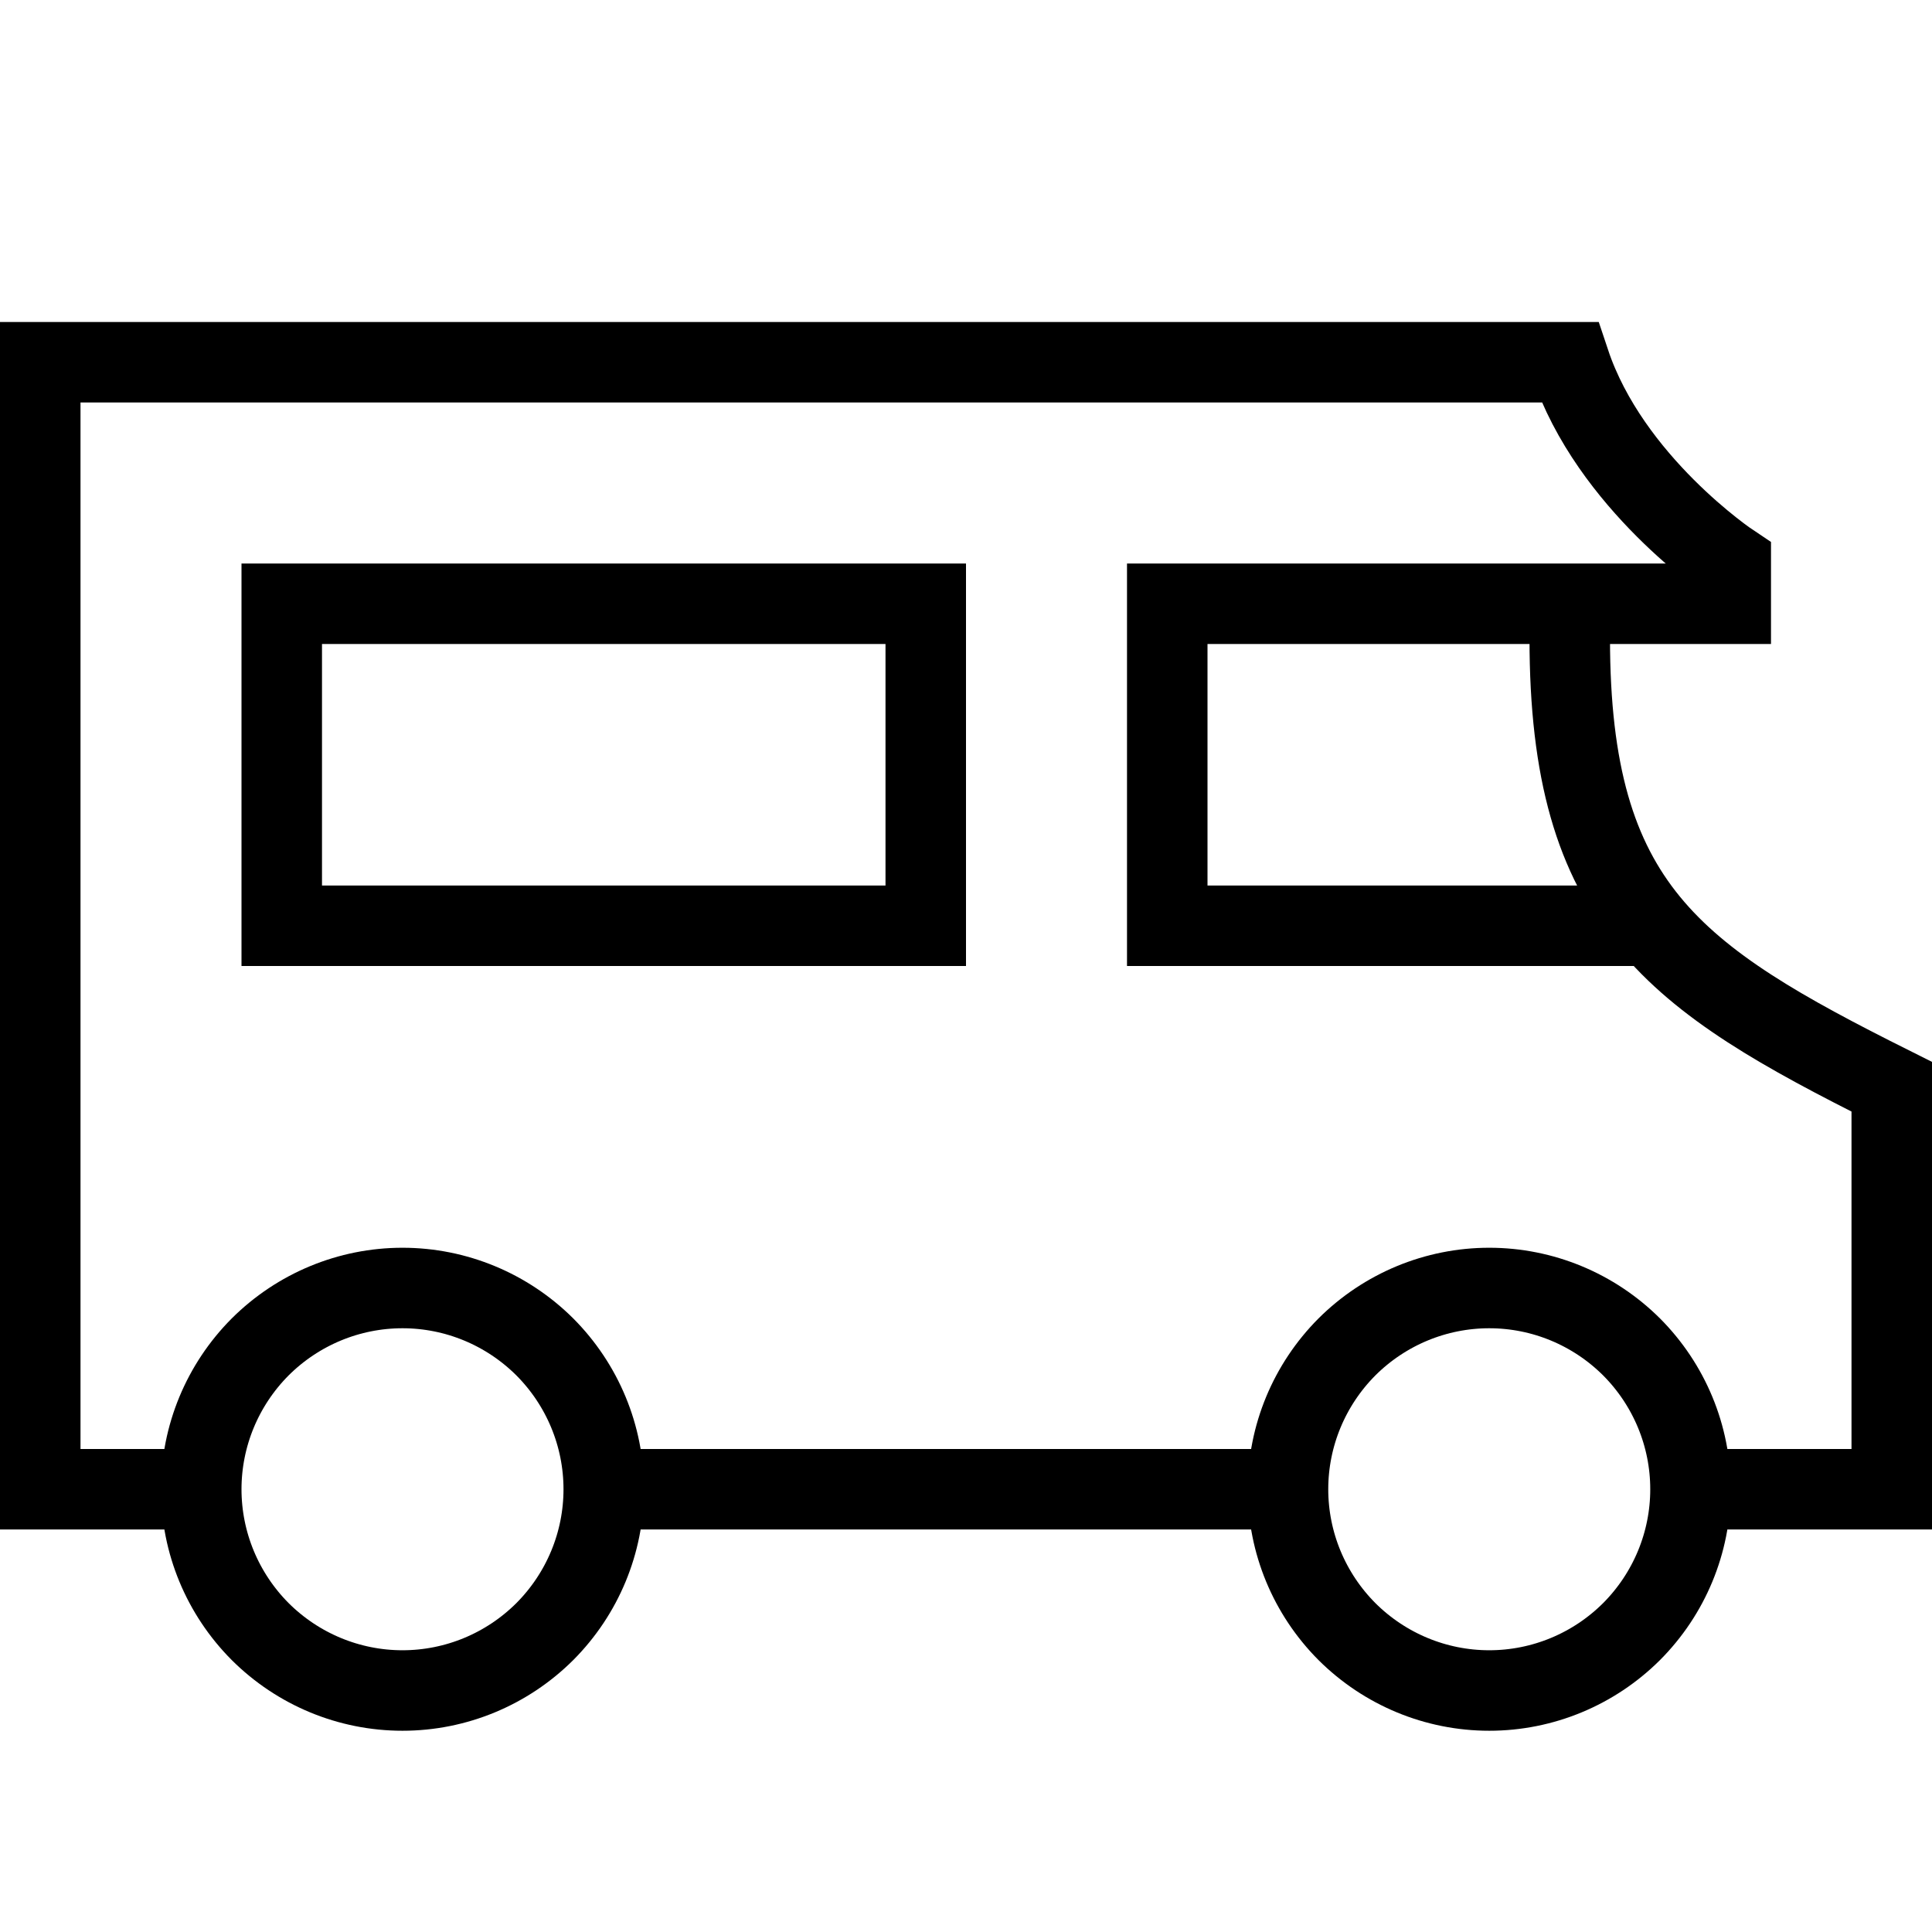 <svg width="12" height="12" viewBox="0 0 12 12" fill="none" xmlns="http://www.w3.org/2000/svg">
<path d="M9.75 3.75V3.965C9.75 5.632 10.394 6.072 11.75 6.75V9.25H10.5M9.75 3.75H10.75V3.5C10.75 3.5 10 3 9.75 2.25H0.25V9.25H1.25M9.75 3.75H7.25V5.75H10.259M10.5 9.25C10.5 9.582 10.368 9.899 10.134 10.134C9.899 10.368 9.582 10.5 9.25 10.5C8.918 10.5 8.601 10.368 8.366 10.134C8.132 9.899 8 9.582 8 9.25M10.5 9.25C10.5 8.918 10.368 8.601 10.134 8.366C9.899 8.132 9.582 8 9.25 8C8.918 8 8.601 8.132 8.366 8.366C8.132 8.601 8 8.918 8 9.25M1.25 9.25C1.25 9.582 1.382 9.899 1.616 10.134C1.851 10.368 2.168 10.5 2.5 10.5C2.832 10.5 3.149 10.368 3.384 10.134C3.618 9.899 3.75 9.582 3.75 9.25M1.25 9.25C1.25 8.918 1.382 8.601 1.616 8.366C1.851 8.132 2.168 8 2.5 8C2.832 8 3.149 8.132 3.384 8.366C3.618 8.601 3.75 8.918 3.75 9.25M8 9.25H3.75M5.75 5.75V3.75H1.75V5.75H5.75Z" stroke="black" stroke-width="0.5"/>
</svg>

